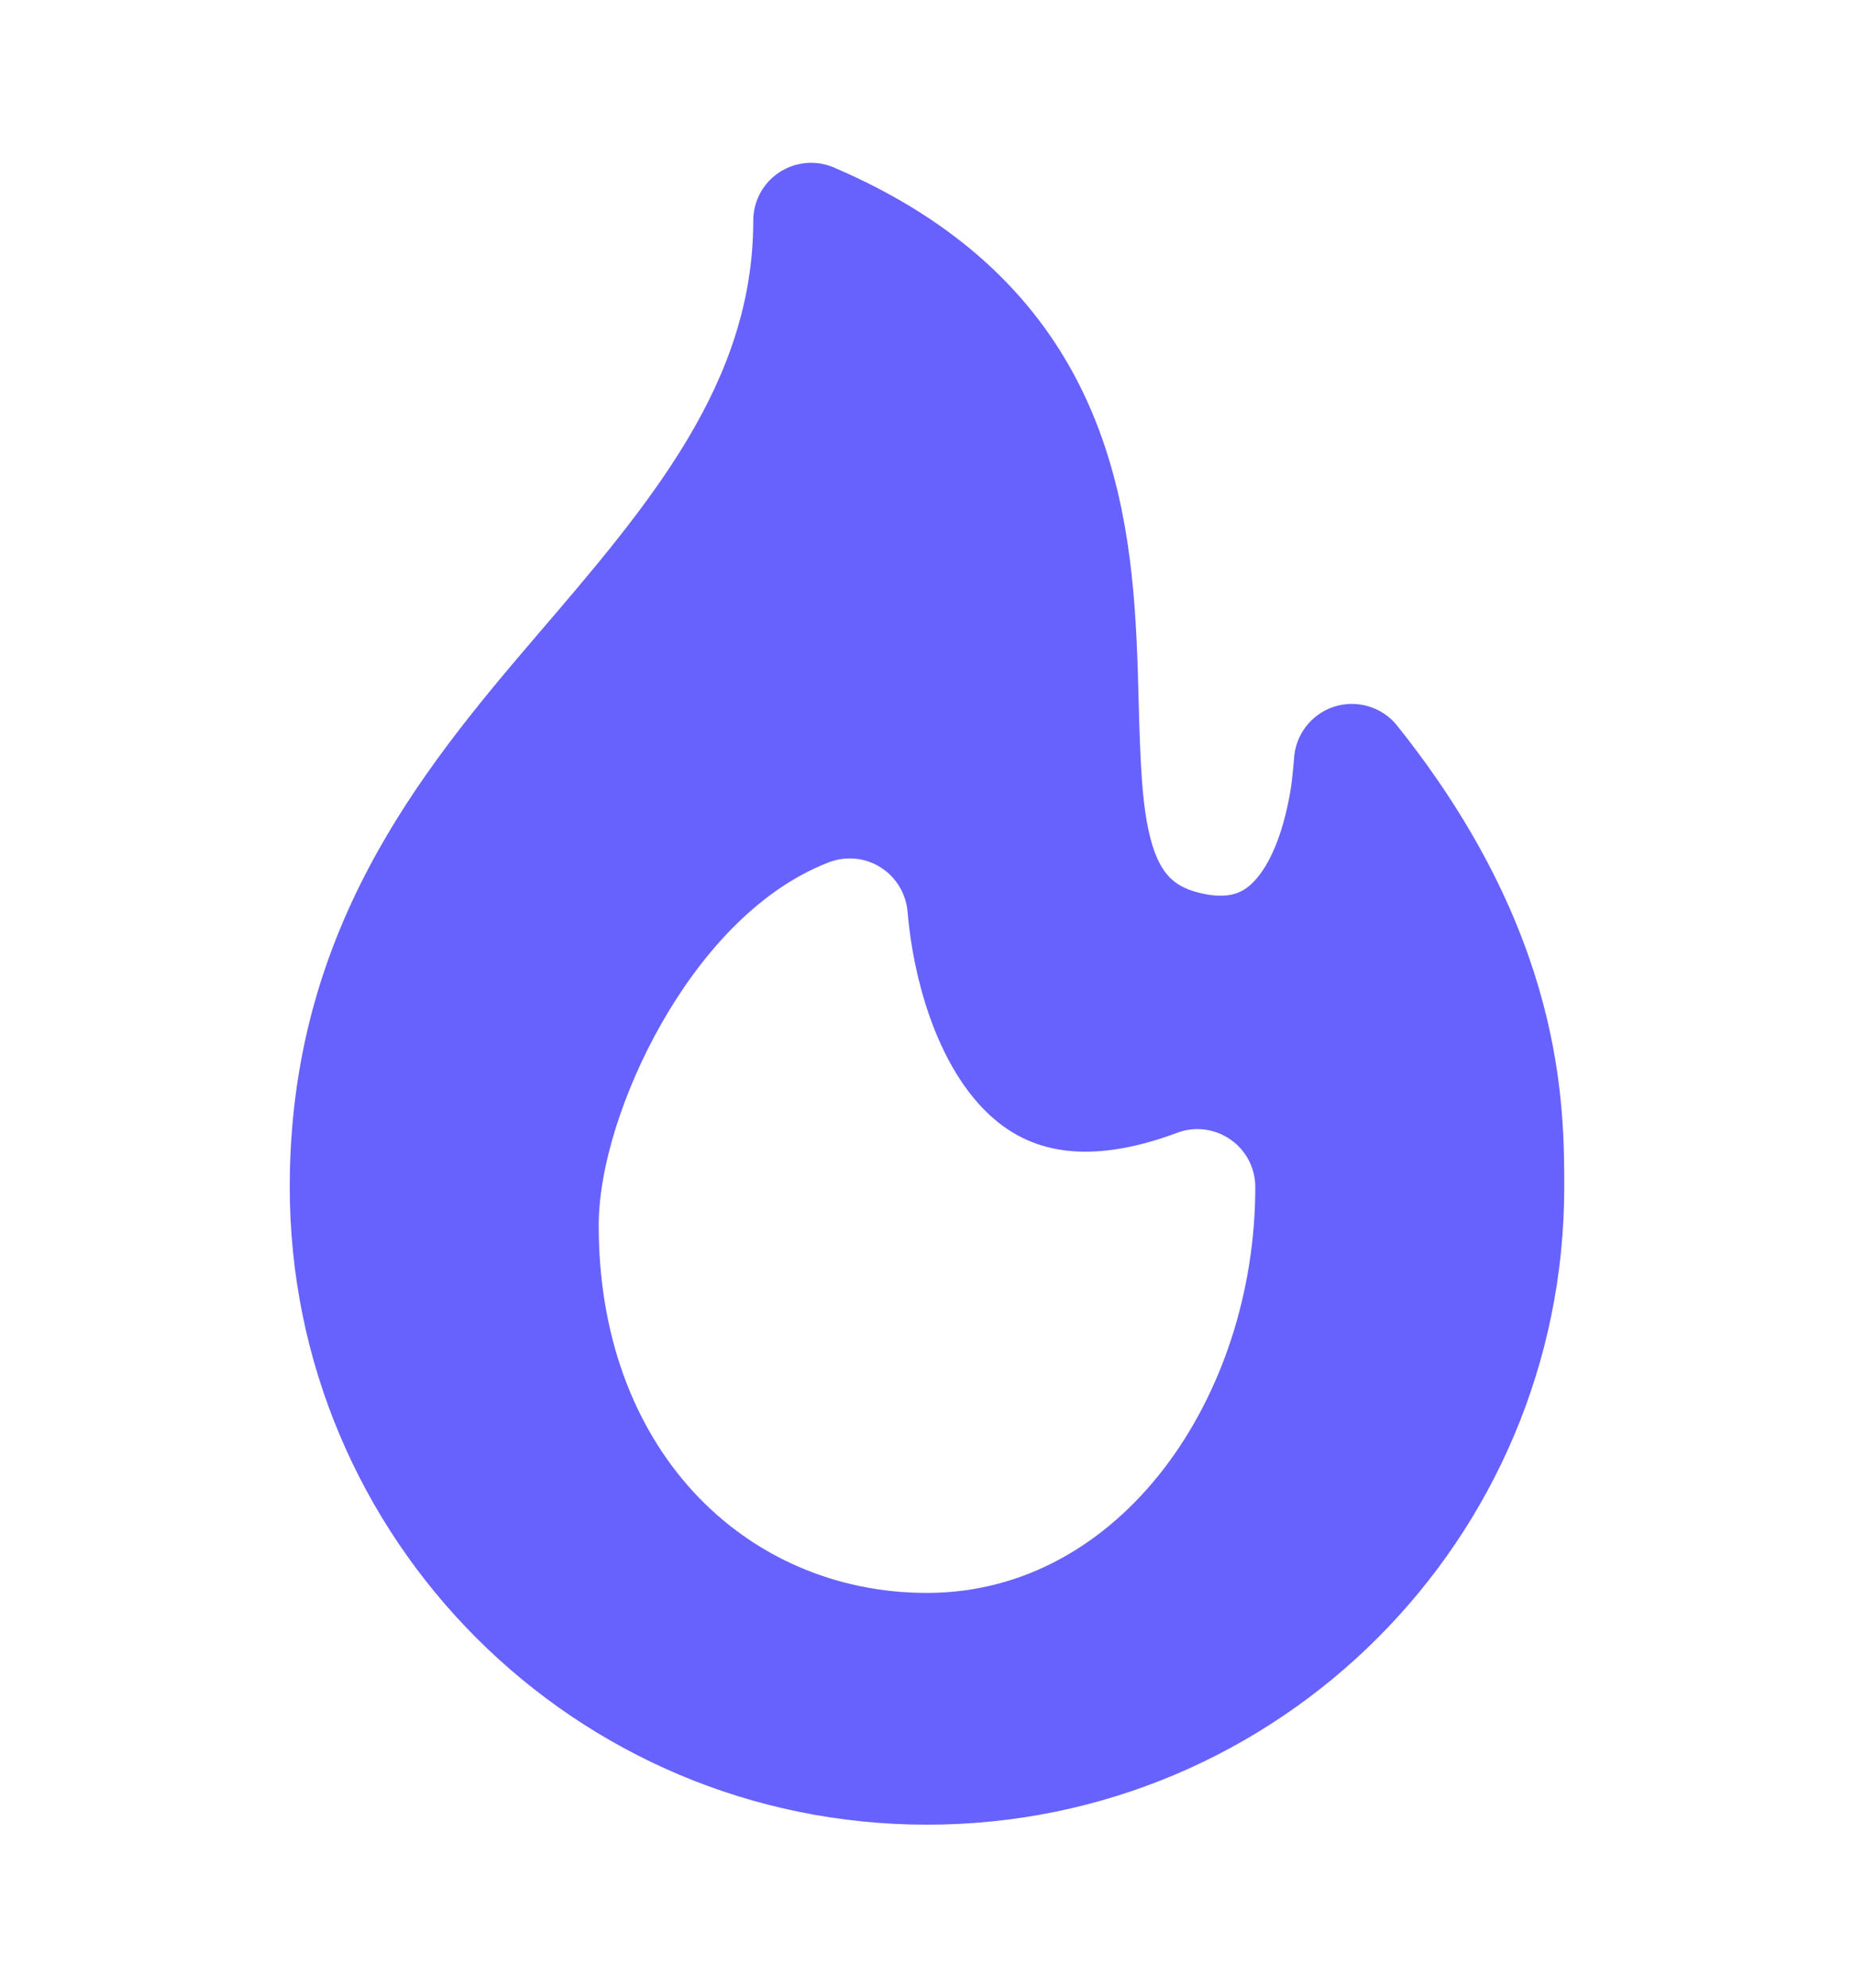 <svg width="14" height="15" viewBox="0 0 14 15" fill="none" xmlns="http://www.w3.org/2000/svg">
<path fill-rule="evenodd" clip-rule="evenodd" d="M6.297 1.264C6.162 1.206 6.007 1.22 5.884 1.301C5.761 1.382 5.688 1.519 5.688 1.666C5.688 2.892 4.903 3.806 4.043 4.808C3.163 5.835 2.188 7.036 2.188 8.958C2.188 11.616 4.342 13.77 7 13.77C9.658 13.77 11.812 11.616 11.812 8.958C11.812 8.328 11.805 7.045 10.55 5.476C10.436 5.333 10.244 5.277 10.071 5.334C9.897 5.392 9.778 5.551 9.771 5.734C9.771 5.734 9.759 5.874 9.749 5.939C9.728 6.072 9.692 6.236 9.631 6.385C9.568 6.539 9.492 6.643 9.416 6.699C9.355 6.743 9.264 6.782 9.088 6.745C8.938 6.714 8.862 6.658 8.814 6.601C8.759 6.536 8.708 6.433 8.672 6.262C8.635 6.091 8.619 5.882 8.609 5.627C8.605 5.535 8.602 5.432 8.599 5.323C8.595 5.153 8.59 4.971 8.581 4.799C8.551 4.208 8.469 3.527 8.142 2.888C7.808 2.236 7.237 1.666 6.297 1.264ZM6.853 6.879C6.841 6.742 6.765 6.618 6.649 6.545C6.533 6.472 6.389 6.458 6.26 6.507C5.7 6.722 5.27 7.238 4.991 7.731C4.709 8.228 4.521 8.806 4.521 9.249C4.521 10.067 4.78 10.761 5.234 11.256C5.689 11.751 6.318 12.021 7 12.021C8.465 12.021 9.479 10.541 9.479 8.958C9.479 8.815 9.409 8.68 9.291 8.599C9.173 8.517 9.022 8.498 8.888 8.549C8.481 8.701 8.176 8.715 7.95 8.666C7.726 8.618 7.544 8.501 7.391 8.331C7.07 7.974 6.897 7.398 6.853 6.879Z" fill="#6762FE"/>
</svg>
